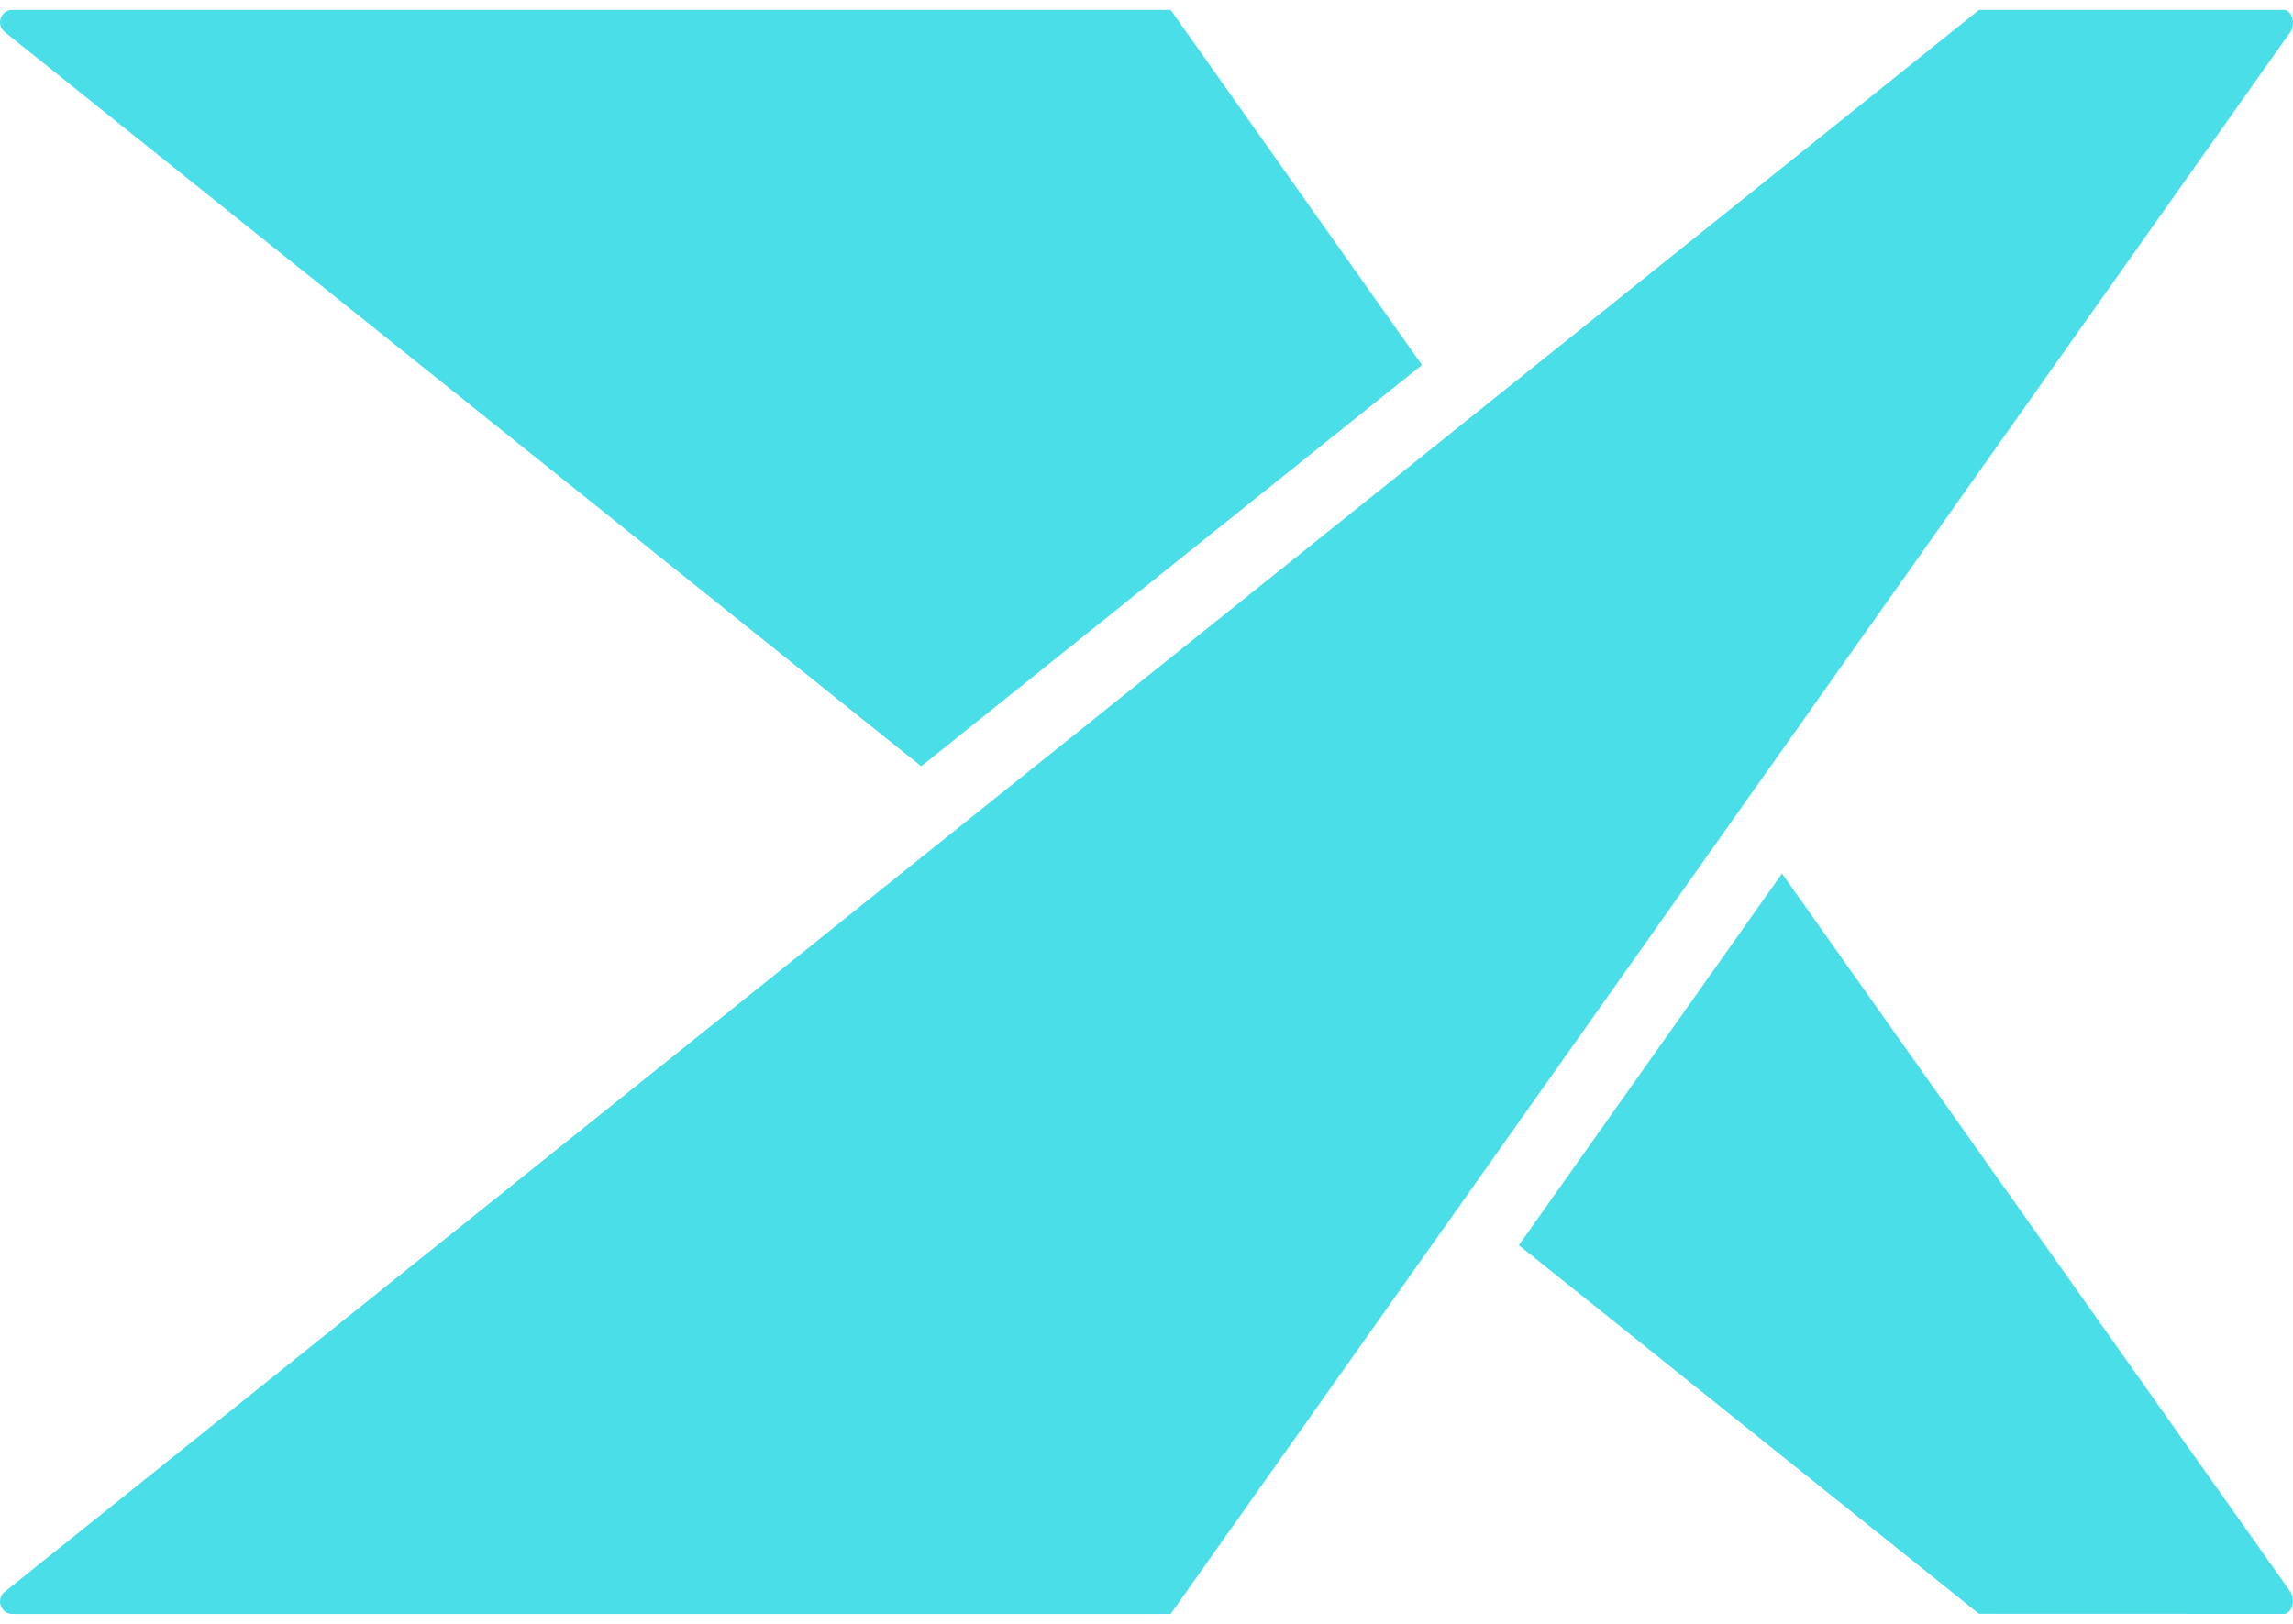 <svg width="48" height="34" viewBox="0 0 48 34" fill="none" xmlns="http://www.w3.org/2000/svg">
<path d="M0.096 0.668L19.284 16.044L29.767 7.642L24.506 0.207H0.259C0.015 0.207 -0.093 0.515 0.097 0.668H0.096Z" fill="#4ADEE8"/>
<path d="M47.955 33.342L37.303 18.29L31.795 26.072L41.427 33.79L47.844 33.792C47.946 33.747 47.98 33.647 47.989 33.604C48.01 33.516 47.996 33.421 47.954 33.345V33.343L47.955 33.342Z" fill="#4ADEE8"/>
<path d="M47.955 0.655V0.653C47.998 0.577 48.011 0.482 47.99 0.395C47.981 0.354 47.948 0.251 47.845 0.208H41.428L30.631 8.862L20.475 16.999L0.097 33.33C-0.093 33.484 0.015 33.793 0.259 33.793H24.506L30.63 25.139L36.389 17L47.954 0.656L47.955 0.655Z" fill="#4ADEE8"/>
</svg>
